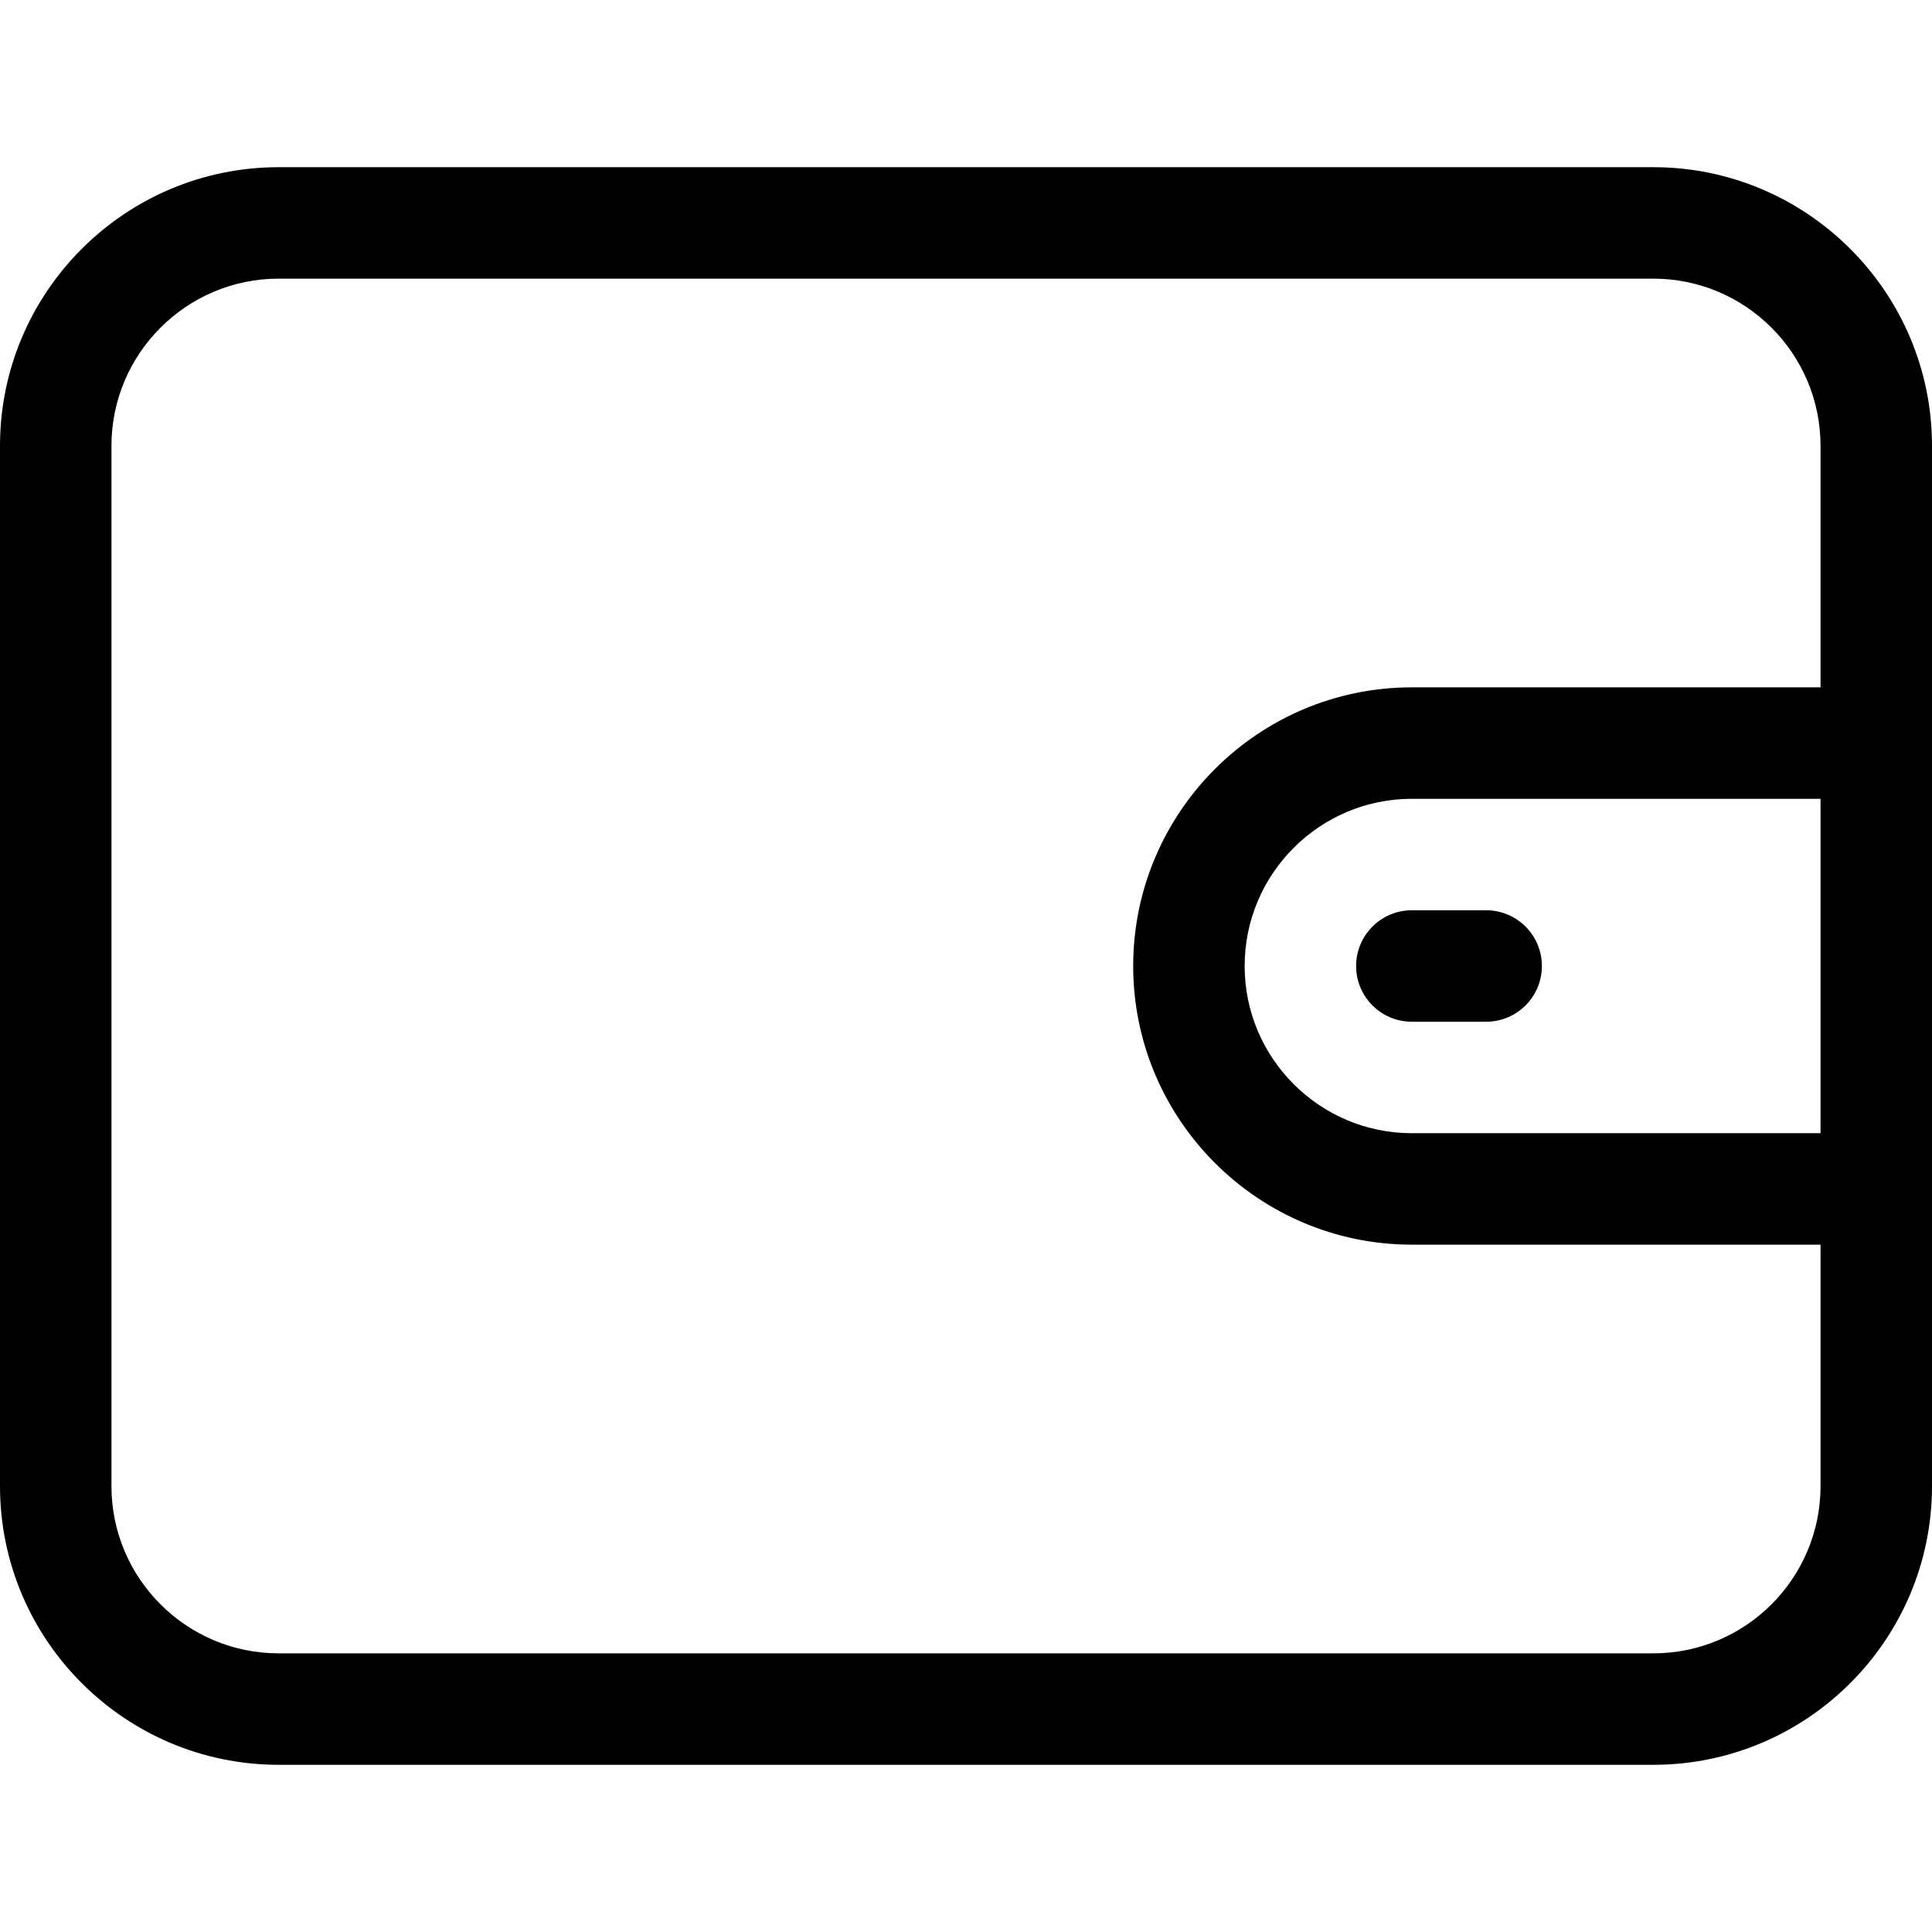 <svg xmlns="http://www.w3.org/2000/svg" viewBox="0 0 512 512">
  <path d="M438.154,44.308H73.846C33.127,44.308,0,77.435,0,118.154v275.692c0,40.719,33.127,73.846,73.846,73.846h364.308
        c40.719,0,73.846-33.127,73.846-73.846V118.154C512,77.435,478.873,44.308,438.154,44.308z M482.462,300.308H374.154
        c-24.431,0-44.308-19.876-44.308-44.308s19.876-44.308,44.308-44.308h108.308V300.308z M482.462,182.154H374.154
        c-40.719,0-73.846,33.127-73.846,73.846s33.127,73.846,73.846,73.846h108.308v64c0,24.431-19.876,44.308-44.308,44.308H73.846
        c-24.431,0-44.308-19.876-44.308-44.308V118.154c0-24.431,19.876-44.308,44.308-44.308h364.308
        c24.431,0,44.308,19.876,44.308,44.308V182.154z" />
  <path d="M393.846,241.231h-19.692c-8.157,0-14.769,6.613-14.769,14.769c0,8.157,6.613,14.769,14.769,14.769h19.692
        c8.157,0,14.769-6.613,14.769-14.769C408.615,247.843,402.003,241.231,393.846,241.231z" />
</svg>